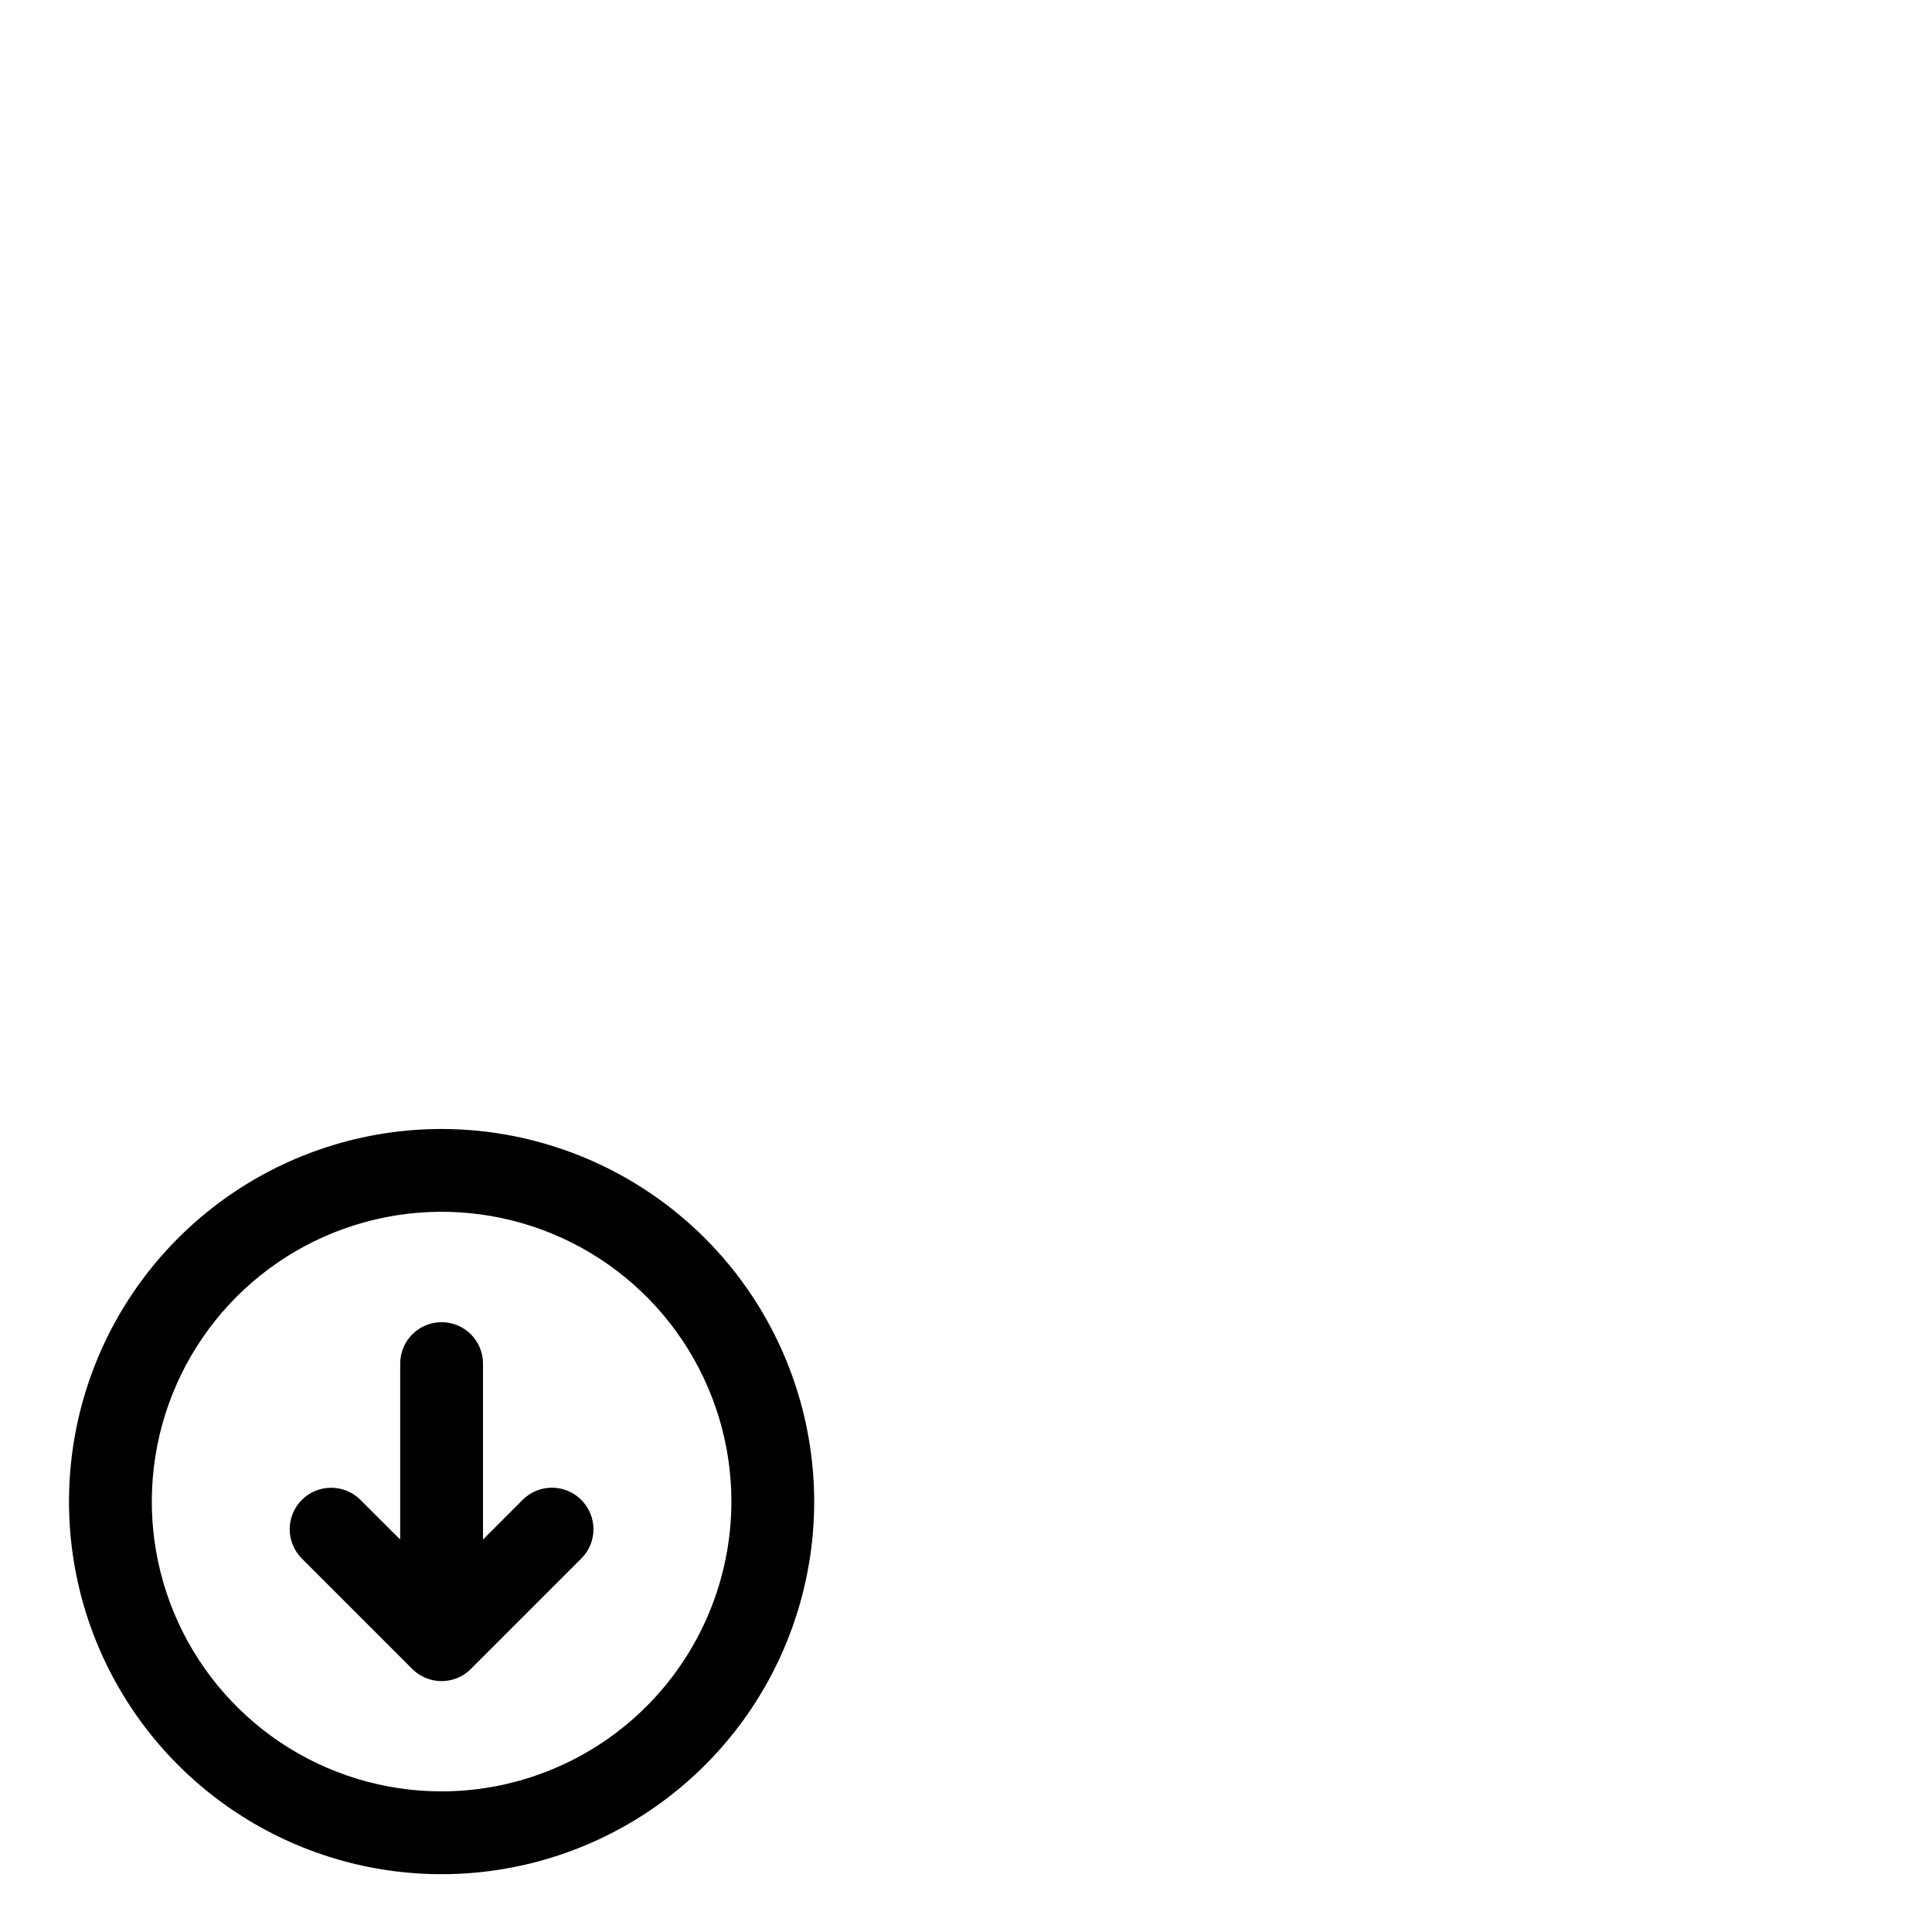 <svg width="70" height="70" viewBox="0 0 70 70" fill="none" xmlns="http://www.w3.org/2000/svg">
<path d="M16 40.905C13.33 40.905 10.72 41.697 8.5 43.18C6.28 44.664 4.549 46.772 3.528 49.239C2.506 51.706 2.239 54.42 2.759 57.039C3.28 59.658 4.566 62.063 6.454 63.951C8.342 65.839 10.748 67.125 13.366 67.646C15.985 68.167 18.699 67.899 21.166 66.877C23.633 65.856 25.741 64.125 27.225 61.905C28.708 59.685 29.5 57.075 29.5 54.405C29.496 50.826 28.072 47.395 25.542 44.864C23.011 42.333 19.579 40.909 16 40.905ZM16 64.905C13.923 64.905 11.893 64.289 10.166 63.136C8.44 61.982 7.094 60.342 6.299 58.423C5.505 56.505 5.297 54.394 5.702 52.357C6.107 50.32 7.107 48.449 8.575 46.98C10.044 45.512 11.915 44.512 13.952 44.107C15.988 43.702 18.1 43.91 20.018 44.704C21.937 45.499 23.577 46.845 24.73 48.572C25.884 50.298 26.5 52.328 26.5 54.405C26.497 57.189 25.39 59.858 23.421 61.827C21.453 63.795 18.784 64.902 16 64.905ZM21.061 54.344C21.201 54.483 21.312 54.649 21.388 54.831C21.463 55.014 21.502 55.209 21.502 55.406C21.502 55.604 21.463 55.799 21.388 55.982C21.312 56.164 21.201 56.33 21.061 56.469L17.061 60.469C16.922 60.609 16.756 60.72 16.574 60.795C16.392 60.871 16.196 60.91 15.999 60.91C15.801 60.91 15.606 60.871 15.424 60.795C15.241 60.72 15.076 60.609 14.936 60.469L10.936 56.469C10.797 56.329 10.686 56.164 10.611 55.981C10.535 55.799 10.496 55.604 10.496 55.406C10.496 55.209 10.535 55.014 10.611 54.831C10.686 54.649 10.797 54.483 10.936 54.344C11.076 54.204 11.241 54.094 11.424 54.018C11.606 53.943 11.801 53.904 11.999 53.904C12.196 53.904 12.392 53.943 12.574 54.018C12.756 54.094 12.922 54.204 13.061 54.344L14.5 55.78V49.405C14.5 49.007 14.658 48.626 14.939 48.344C15.221 48.063 15.602 47.905 16 47.905C16.398 47.905 16.779 48.063 17.061 48.344C17.342 48.626 17.5 49.007 17.5 49.405V55.78L18.939 54.34C19.078 54.201 19.244 54.091 19.426 54.015C19.608 53.94 19.804 53.902 20.001 53.902C20.198 53.902 20.393 53.942 20.575 54.017C20.757 54.093 20.922 54.204 21.061 54.344Z" fill="black"/>
</svg>

